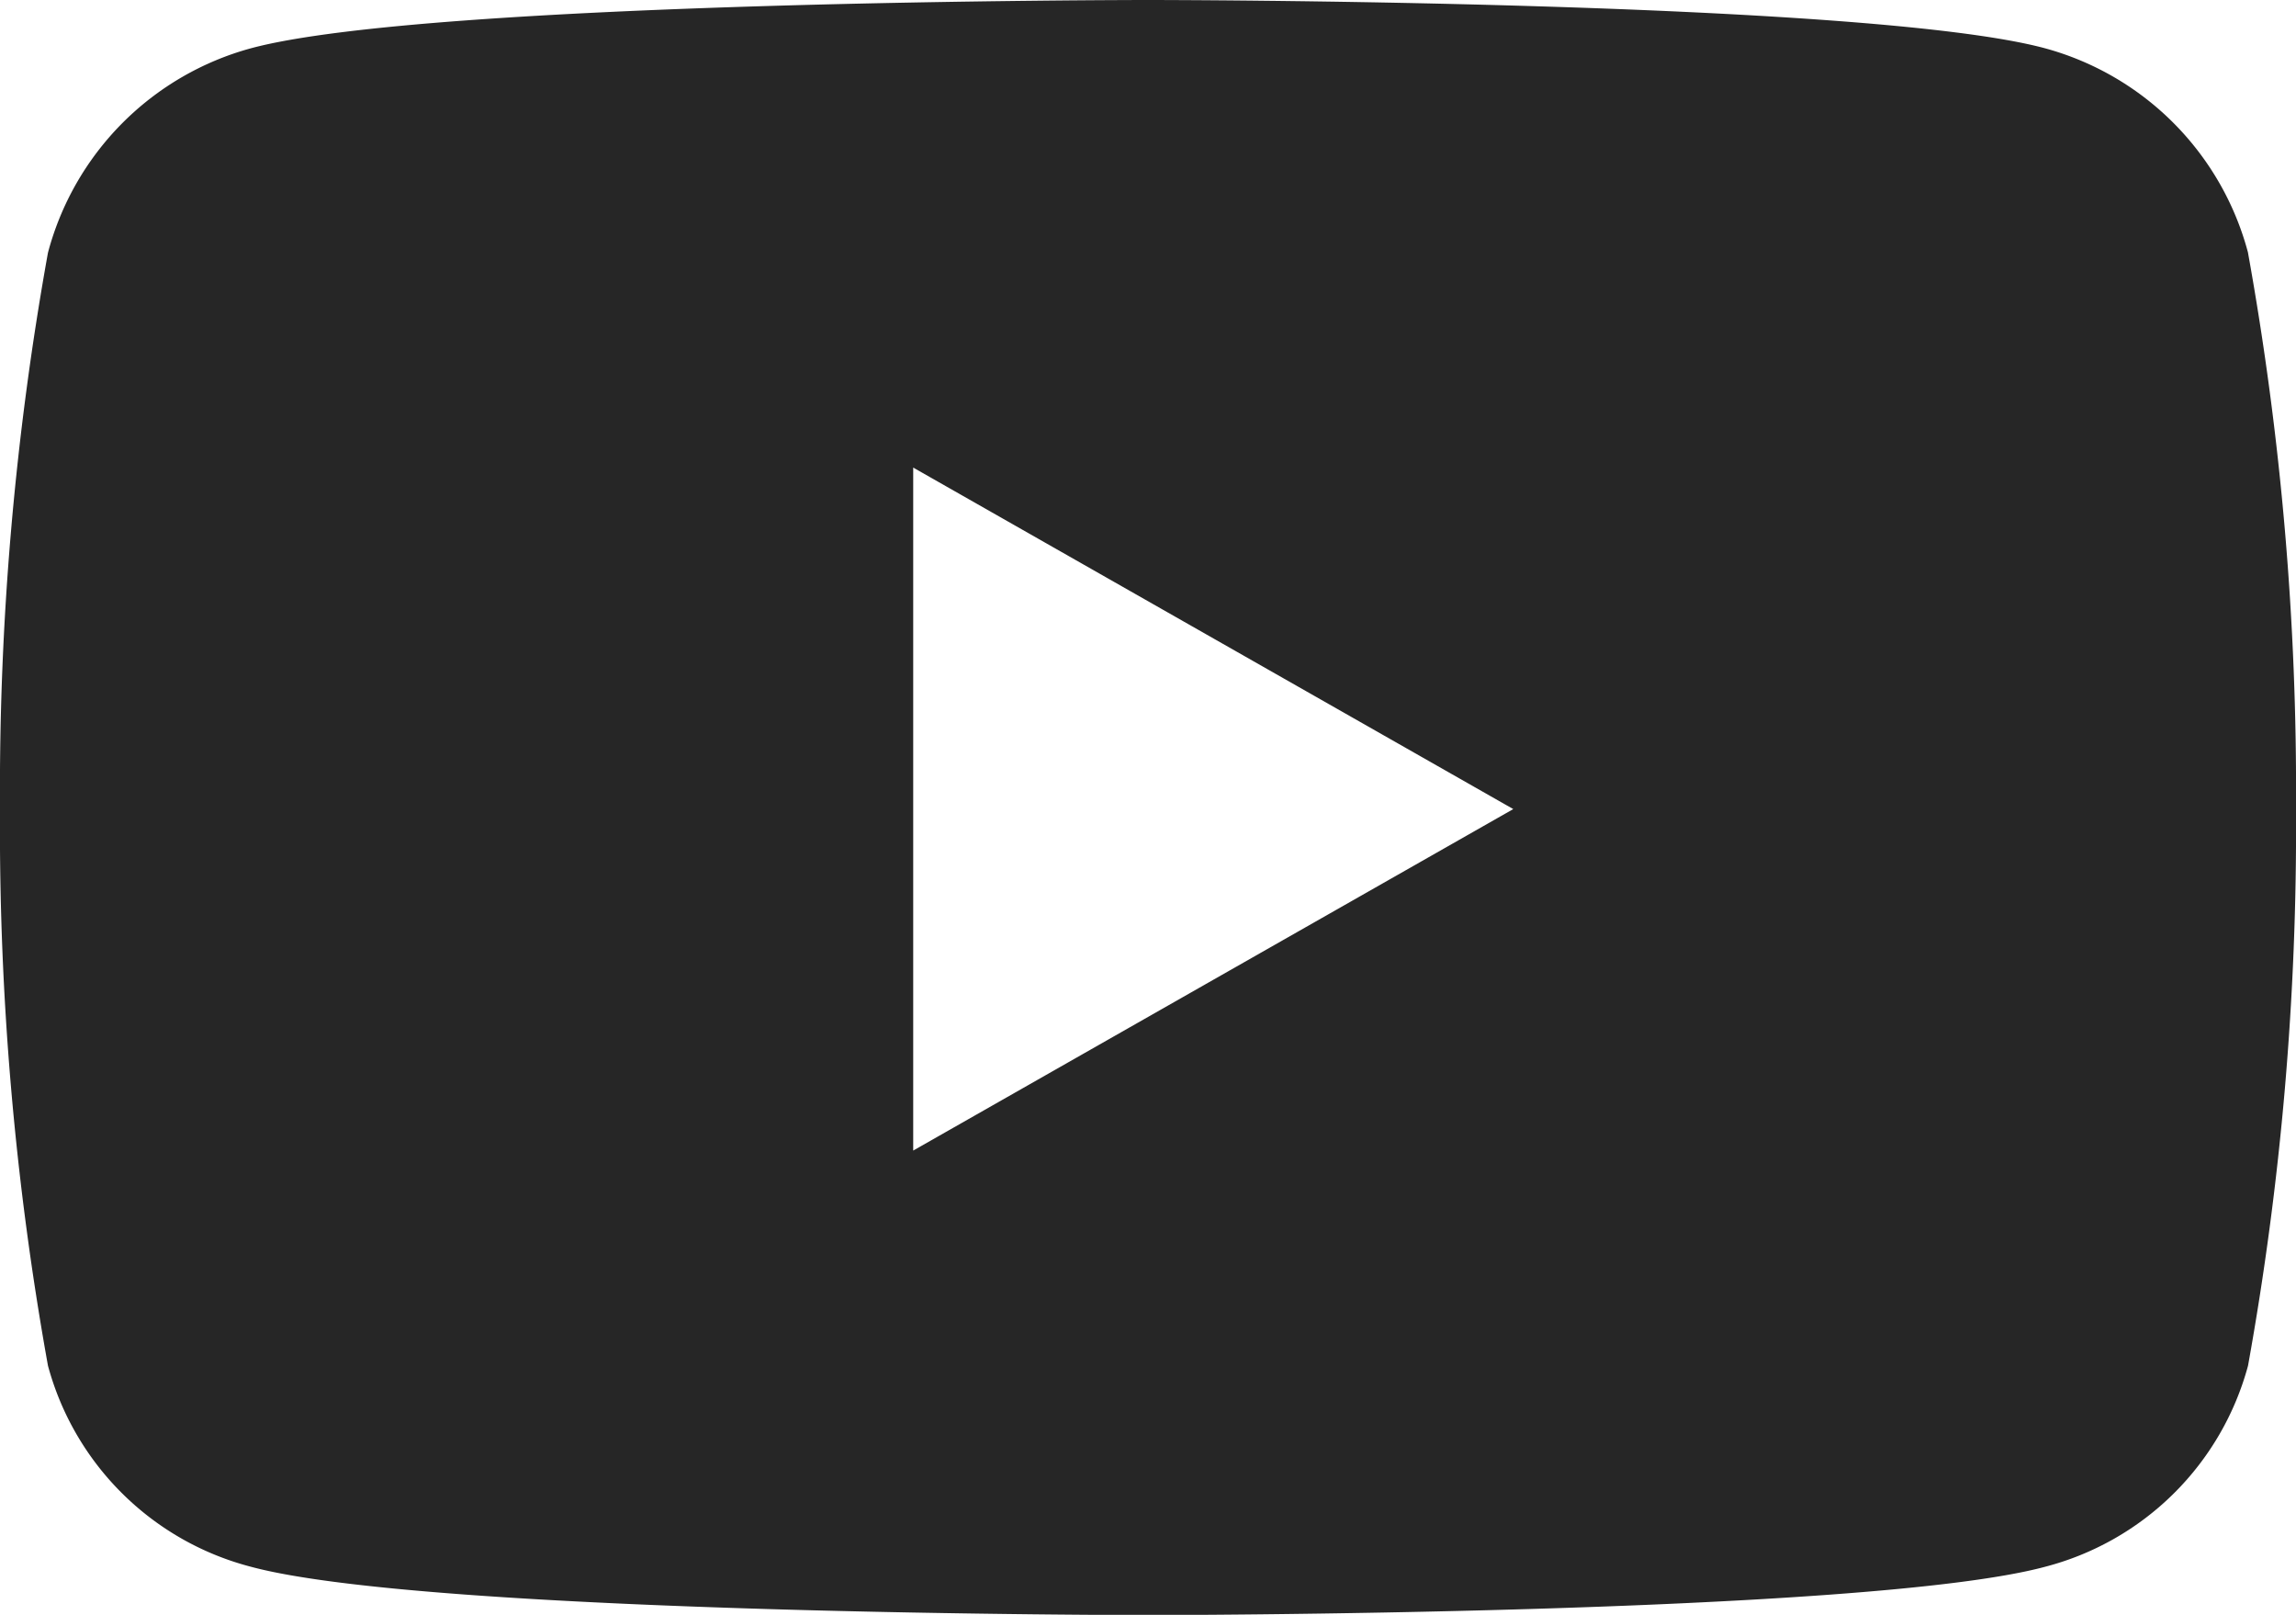 <?xml version="1.0" encoding="UTF-8"?> <svg xmlns="http://www.w3.org/2000/svg" width="31.111" height="21.875" viewBox="0 0 31.111 21.875"><path id="Icon_awesome-youtube" data-name="Icon awesome-youtube" d="M31.511,7.923A3.909,3.909,0,0,0,28.76,5.154C26.334,4.5,16.605,4.5,16.605,4.5s-9.729,0-12.155.654A3.909,3.909,0,0,0,1.7,7.923a41.008,41.008,0,0,0-.65,7.537A41.008,41.008,0,0,0,1.7,23a3.851,3.851,0,0,0,2.751,2.724c2.426.654,12.155.654,12.155.654s9.729,0,12.155-.654A3.851,3.851,0,0,0,31.511,23a41.008,41.008,0,0,0,.65-7.537,41.008,41.008,0,0,0-.65-7.537ZM13.424,20.085V10.834l8.131,4.626-8.131,4.626Z" transform="translate(-1.05 -4.5)" fill="#262626"></path></svg> 